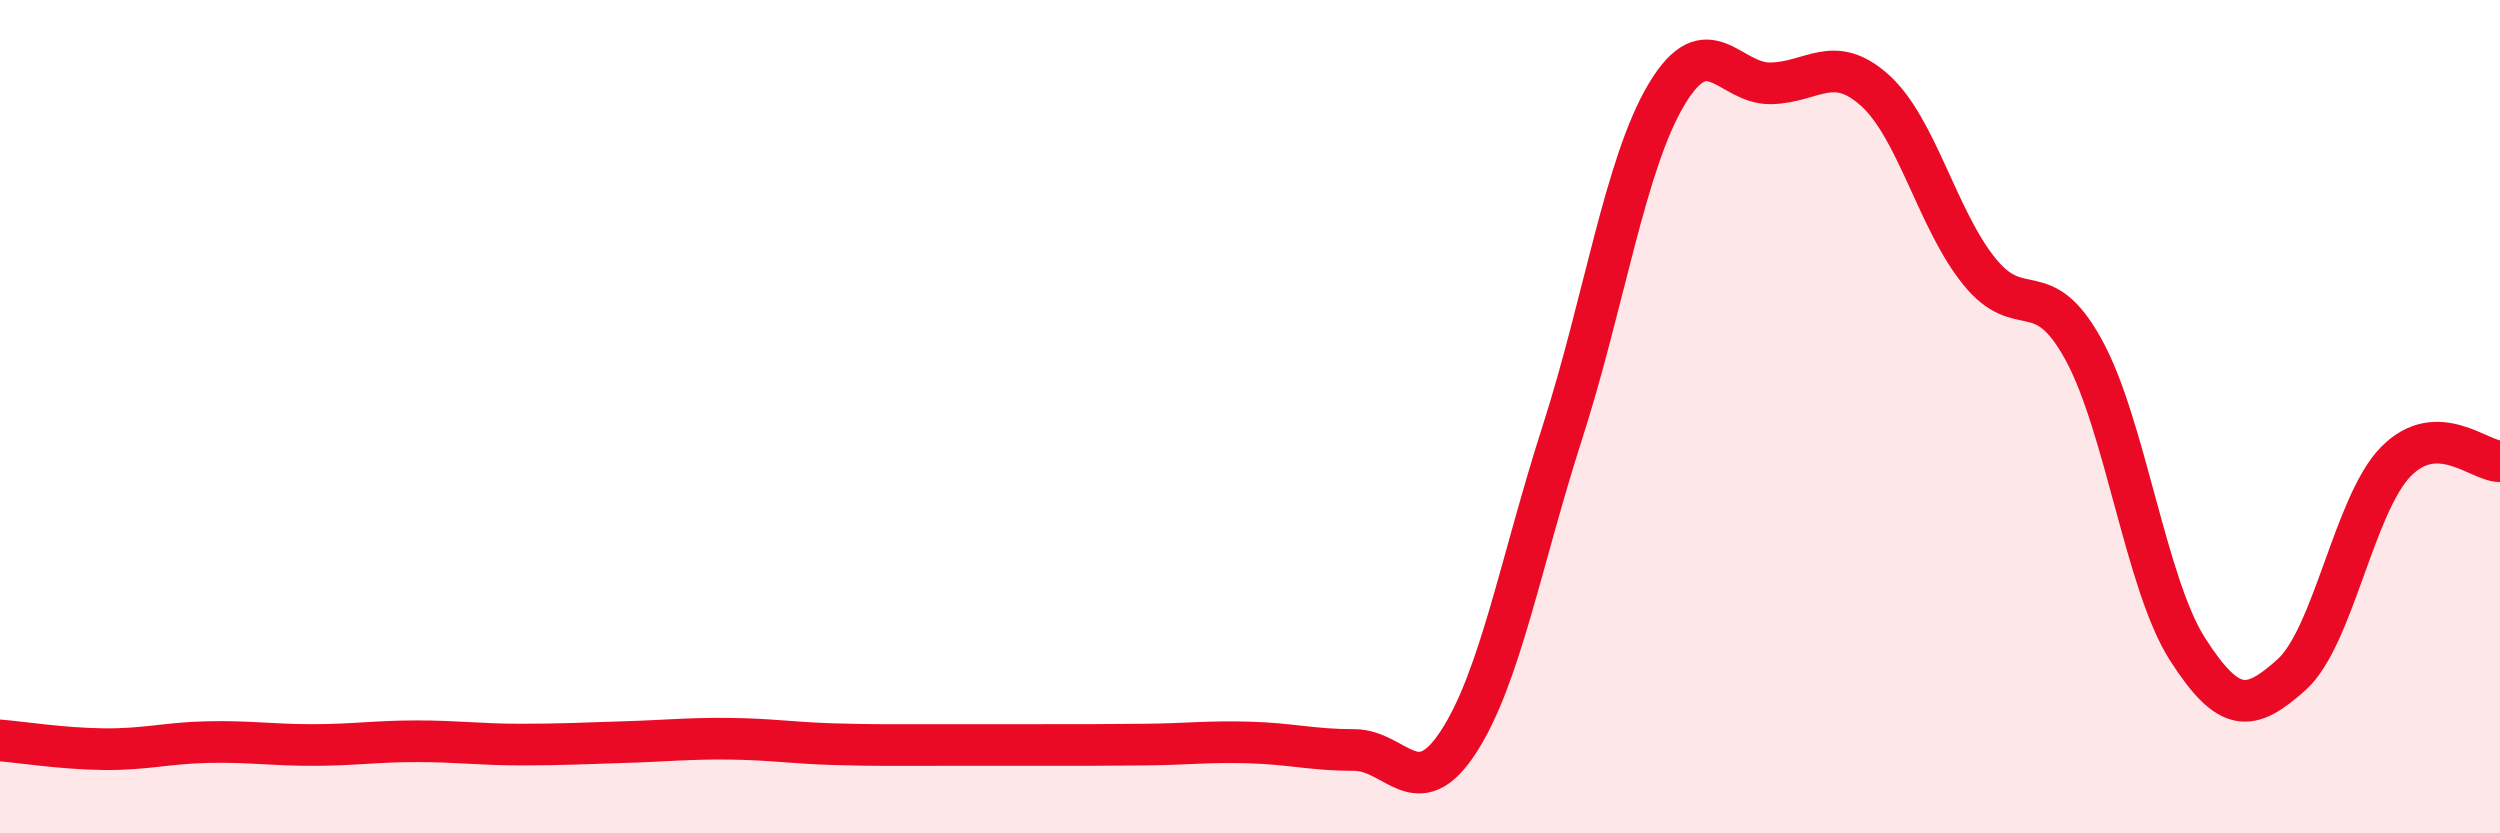 
    <svg width="60" height="20" viewBox="0 0 60 20" xmlns="http://www.w3.org/2000/svg">
      <path
        d="M 0,17.77 C 0.5,17.81 1.5,17.97 2.5,17.98 C 3.5,17.99 4,17.83 5,17.81 C 6,17.79 6.5,17.88 7.5,17.88 C 8.5,17.88 9,17.79 10,17.79 C 11,17.79 11.5,17.87 12.5,17.87 C 13.5,17.87 14,17.84 15,17.81 C 16,17.78 16.5,17.72 17.5,17.73 C 18.5,17.74 19,17.83 20,17.86 C 21,17.89 21.5,17.88 22.5,17.88 C 23.5,17.88 24,17.88 25,17.88 C 26,17.88 26.5,17.88 27.5,17.87 C 28.5,17.86 29,17.79 30,17.82 C 31,17.85 31.5,18 32.5,18 C 33.5,18 34,19.34 35,17.81 C 36,16.28 36.5,13.48 37.5,10.37 C 38.5,7.26 39,3.93 40,2.26 C 41,0.59 41.5,2.02 42.5,2 C 43.5,1.98 44,1.27 45,2.17 C 46,3.07 46.5,5.27 47.5,6.51 C 48.5,7.75 49,6.57 50,8.38 C 51,10.19 51.5,14.02 52.5,15.58 C 53.5,17.14 54,17.09 55,16.19 C 56,15.29 56.5,12.1 57.5,11.08 C 58.5,10.06 59.5,11.07 60,11.07L60 20L0 20Z"
        fill="#EB0A25"
        opacity="0.1"
        stroke-linecap="round"
        stroke-linejoin="round"
      />
      <path
        d="M 0,17.77 C 0.5,17.81 1.5,17.97 2.5,17.98 C 3.5,17.99 4,17.83 5,17.81 C 6,17.79 6.5,17.88 7.5,17.88 C 8.5,17.88 9,17.79 10,17.79 C 11,17.79 11.5,17.87 12.5,17.87 C 13.5,17.87 14,17.84 15,17.81 C 16,17.78 16.5,17.72 17.5,17.73 C 18.5,17.74 19,17.83 20,17.86 C 21,17.89 21.5,17.88 22.5,17.88 C 23.5,17.88 24,17.88 25,17.88 C 26,17.88 26.5,17.88 27.5,17.87 C 28.5,17.86 29,17.79 30,17.82 C 31,17.85 31.5,18 32.5,18 C 33.5,18 34,19.34 35,17.81 C 36,16.28 36.5,13.48 37.5,10.37 C 38.5,7.26 39,3.93 40,2.26 C 41,0.59 41.5,2.02 42.5,2 C 43.5,1.98 44,1.27 45,2.17 C 46,3.07 46.5,5.27 47.5,6.51 C 48.5,7.75 49,6.57 50,8.38 C 51,10.19 51.5,14.02 52.5,15.58 C 53.5,17.14 54,17.09 55,16.19 C 56,15.29 56.5,12.1 57.5,11.08 C 58.5,10.06 59.5,11.07 60,11.07"
        stroke="#EB0A25"
        stroke-width="1"
        fill="none"
        stroke-linecap="round"
        stroke-linejoin="round"
      />
    </svg>
  